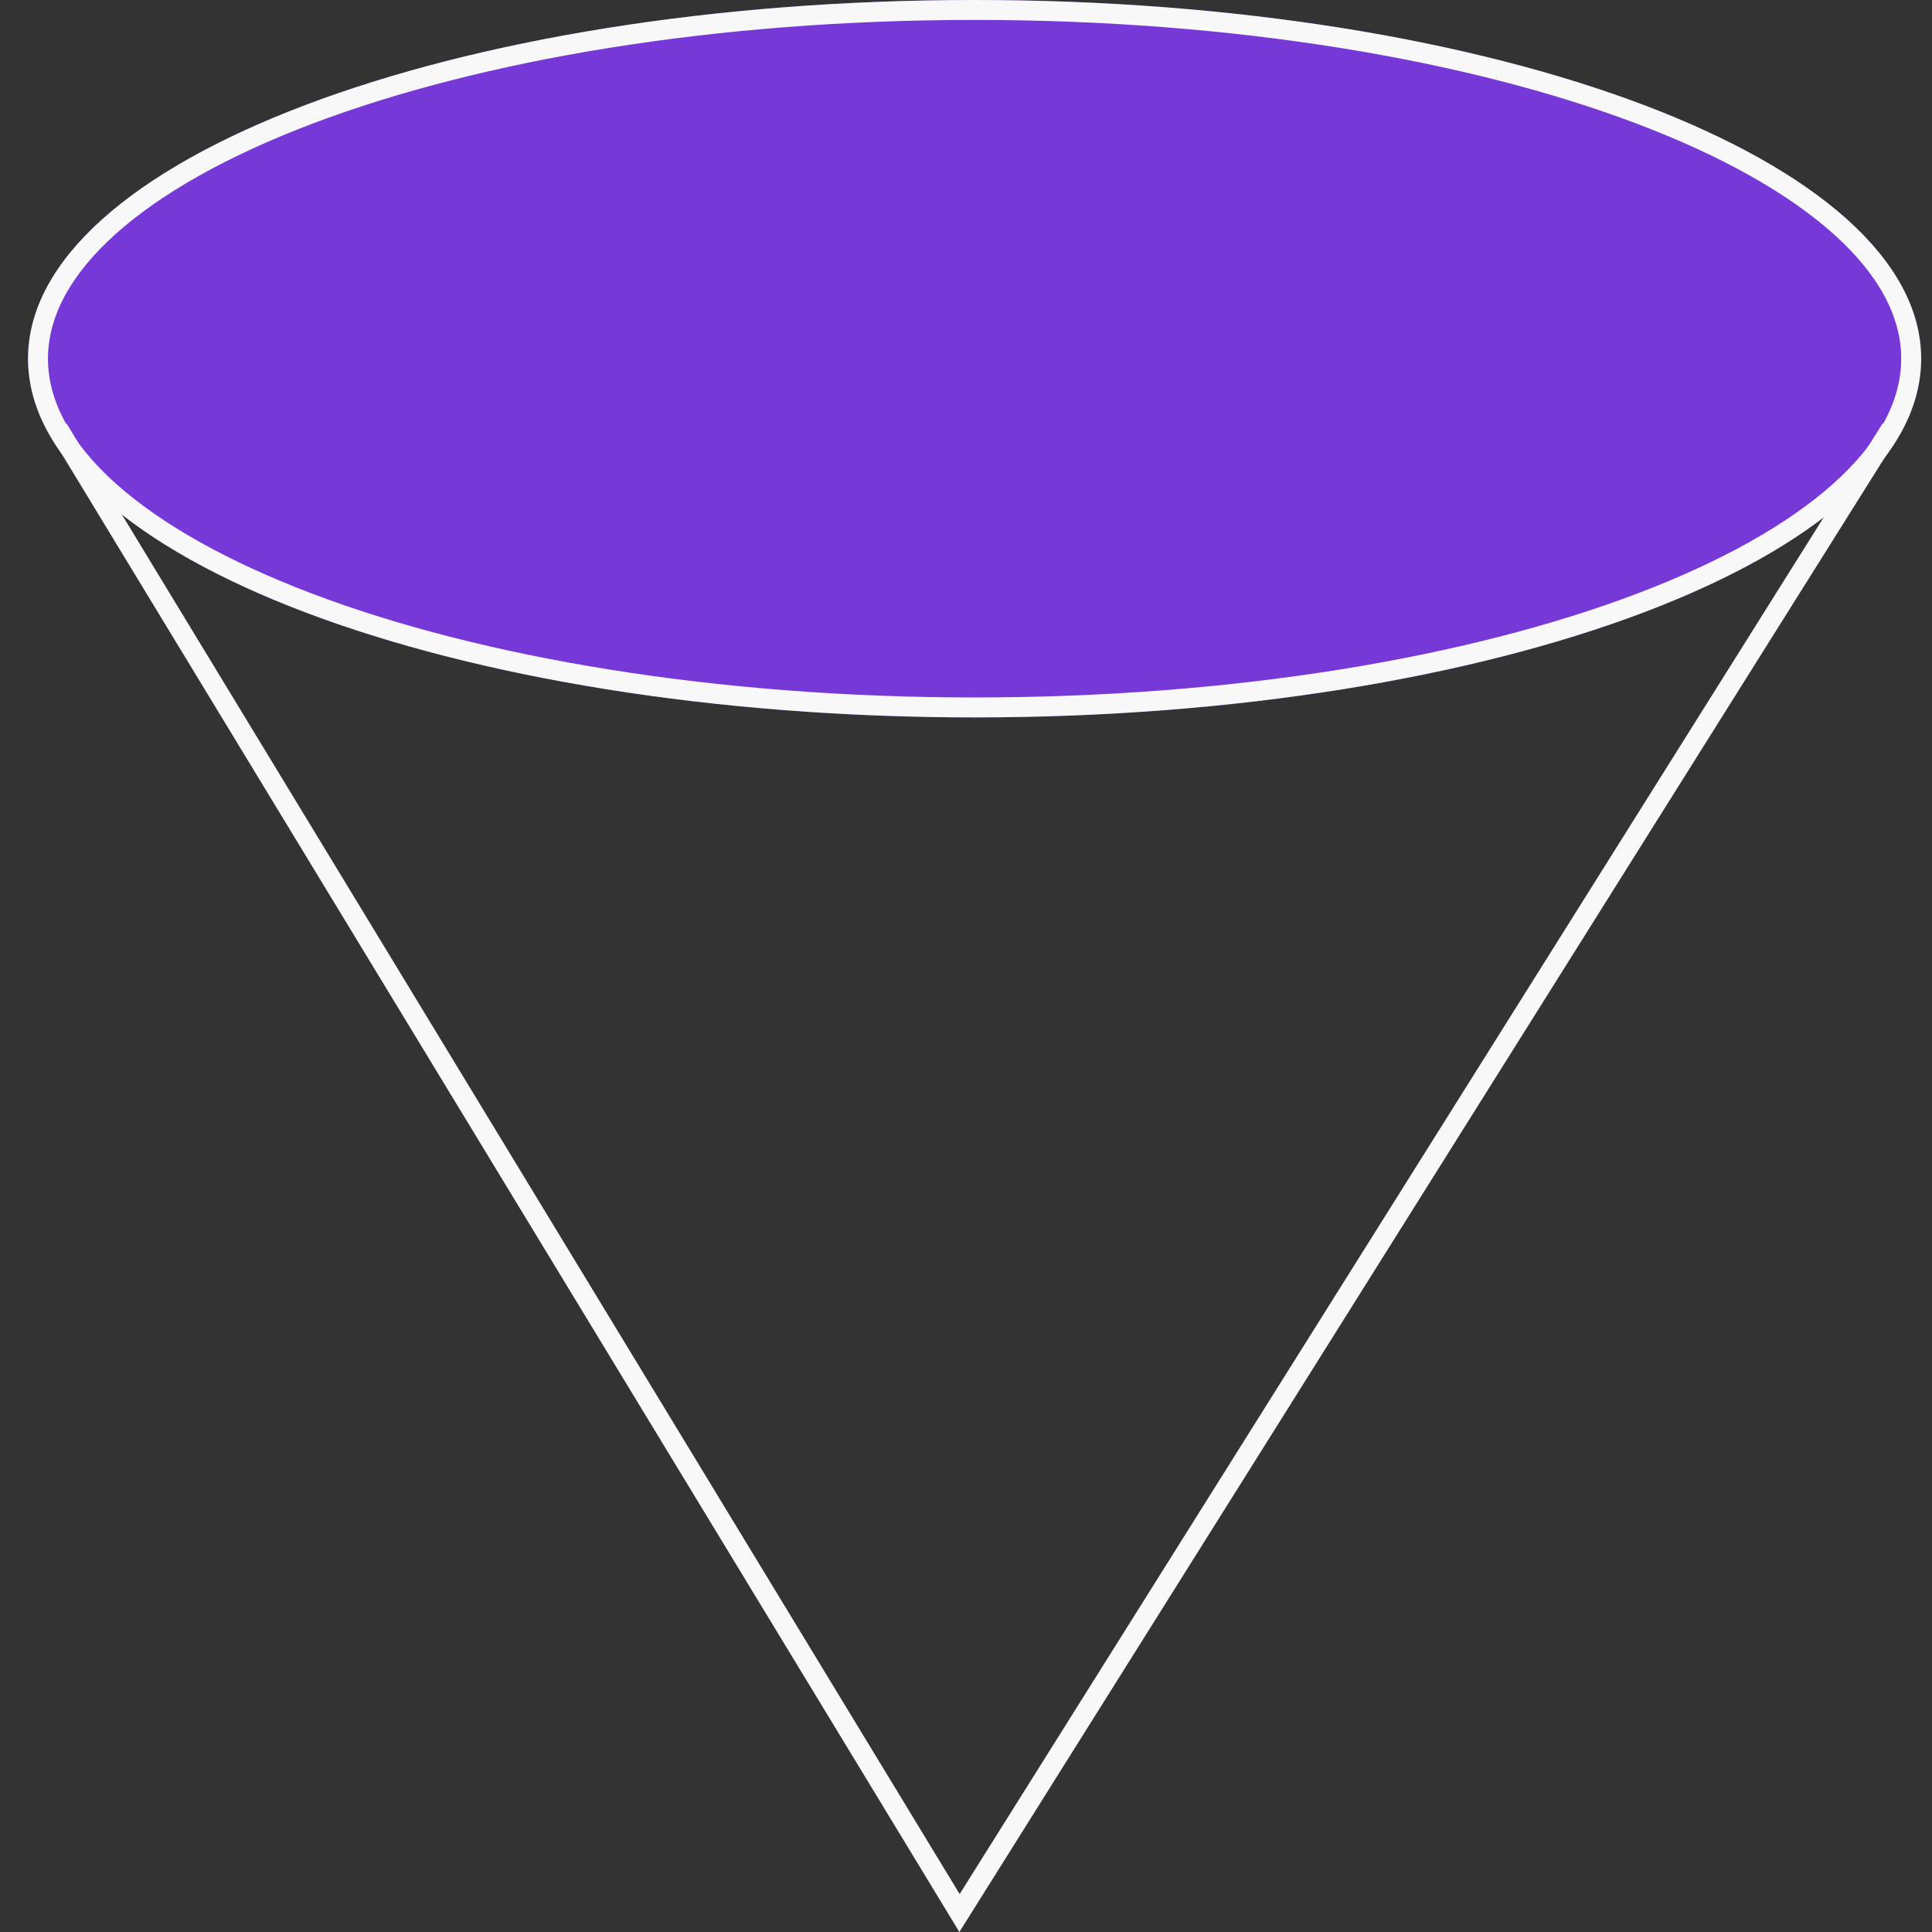 <?xml version="1.0" encoding="UTF-8"?> <svg xmlns="http://www.w3.org/2000/svg" width="80" height="80" viewBox="0 0 80 80" fill="none"><rect x="0" y="0" width="80" height="80" fill="#333333" stroke="none"/> <g clip-path="url(#clip0_2832_4056)"> <path d="M79.551 14.853C79.551 23.056 62.003 29.706 40.356 29.706C18.709 29.706 1.161 23.056 1.161 14.853C1.161 6.65 18.709 0 40.356 0C62.003 0 79.551 6.65 79.551 14.853Z" fill="#7638D6"></path> <path fill-rule="evenodd" clip-rule="evenodd" d="M75.92 20.02C77.802 18.334 78.725 16.586 78.725 14.853C78.725 13.119 77.802 11.372 75.92 9.686C74.039 8.001 71.27 6.445 67.778 5.122C60.801 2.478 51.106 0.825 40.356 0.825C29.606 0.825 19.911 2.478 12.933 5.122C9.442 6.445 6.673 8.001 4.792 9.686C2.91 11.372 1.986 13.119 1.986 14.853C1.986 16.586 2.91 18.334 4.792 20.02C6.673 21.705 9.442 23.26 12.933 24.584C19.911 27.228 29.606 28.88 40.356 28.88C51.106 28.88 60.801 27.228 67.778 24.584C71.27 23.26 74.039 21.705 75.92 20.02ZM40.356 29.706C62.003 29.706 79.551 23.056 79.551 14.853C79.551 6.65 62.003 0 40.356 0C18.709 0 1.161 6.65 1.161 14.853C1.161 23.056 18.709 29.706 40.356 29.706Z" fill="#F8F8F8"></path> <path fill-rule="evenodd" clip-rule="evenodd" d="M78.662 17.96L39.725 80L2.046 17.955L2.751 17.527L39.737 78.429L77.963 17.521L78.662 17.96Z" fill="#F8F8F8"></path> </g> <defs> <clipPath id="clip0_2832_4056"> <rect width="80" height="80" fill="white"></rect> </clipPath> </defs> </svg> 
